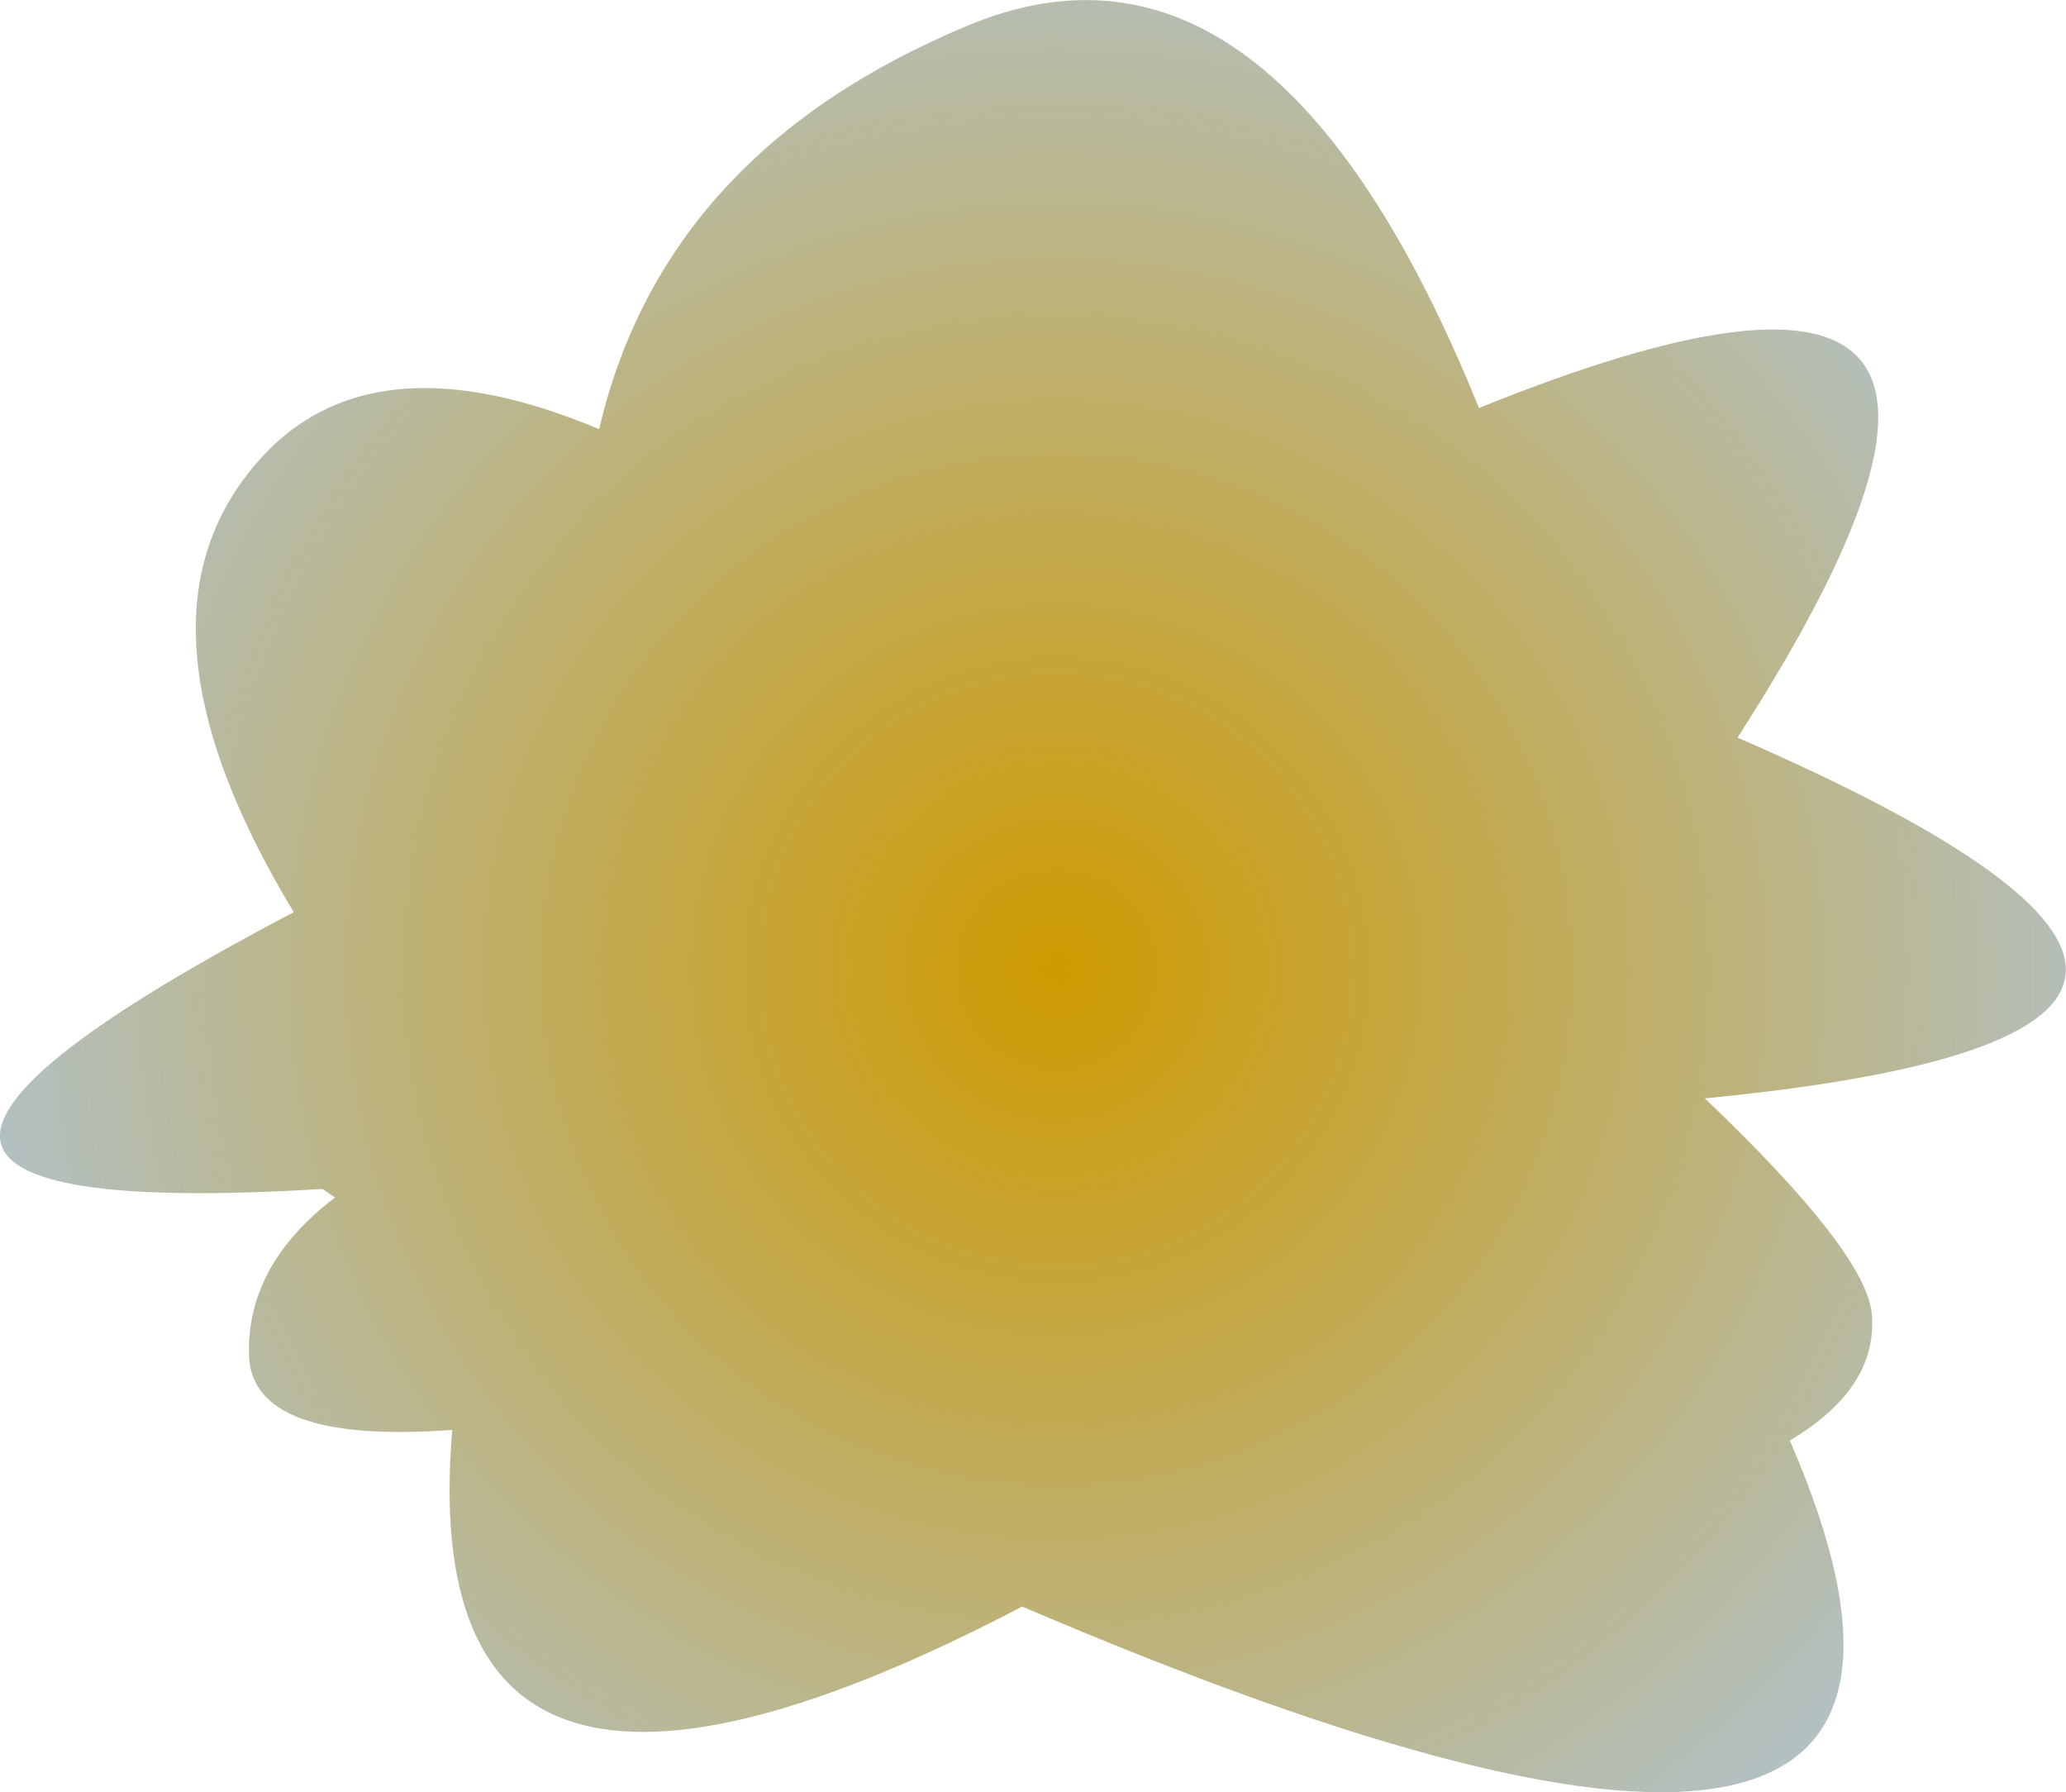 <?xml version="1.0" encoding="UTF-8" standalone="no"?>
<svg xmlns:xlink="http://www.w3.org/1999/xlink" height="178.1px" width="205.35px" xmlns="http://www.w3.org/2000/svg">
  <g transform="matrix(1.0, 0.0, 0.0, 1.0, 105.7, 88.15)">
    <path d="M41.3 -47.6 Q104.55 -73.2 67.0 -14.85 133.85 14.2 63.75 21.0 79.85 36.35 80.35 42.45 80.95 49.8 72.2 55.0 98.4 115.35 -4.1 71.5 -64.9 103.3 -60.75 53.95 -80.7 55.4 -80.95 46.5 -81.2 37.55 -72.4 30.85 -73.0 30.45 -73.65 30.0 -136.3 33.85 -76.5 2.5 -92.85 -24.55 -81.75 -40.15 -70.65 -55.8 -46.15 -45.5 -39.7 -73.1 -9.4 -85.65 20.85 -98.2 41.3 -47.6 M53.9 83.5 L53.9 84.9 53.9 83.5" fill="url(#gradient0)" fill-rule="evenodd" stroke="none"/>
    <path d="M53.9 83.5 L53.9 84.9 53.9 83.5" fill="url(#gradient1)" fill-rule="evenodd" stroke="none"/>
  </g>
  <defs>
    <radialGradient cx="0" cy="0" gradientTransform="matrix(0.233, 0.0, 0.0, 0.233, -0.7, 8.2)" gradientUnits="userSpaceOnUse" id="gradient0" r="819.2" spreadMethod="pad">
      <stop offset="0.0" stop-color="#ce9a00"/>
      <stop offset="0.624" stop-color="#b0c5d9"/>
    </radialGradient>
    <radialGradient cx="0" cy="0" gradientTransform="matrix(0.105, 0.0, 0.0, 0.105, 38.8, 46.6)" gradientUnits="userSpaceOnUse" id="gradient1" r="819.2" spreadMethod="pad">
      <stop offset="0.0" stop-color="#ce9a00"/>
      <stop offset="0.592" stop-color="#b0c5d9"/>
    </radialGradient>
  </defs>
</svg>
